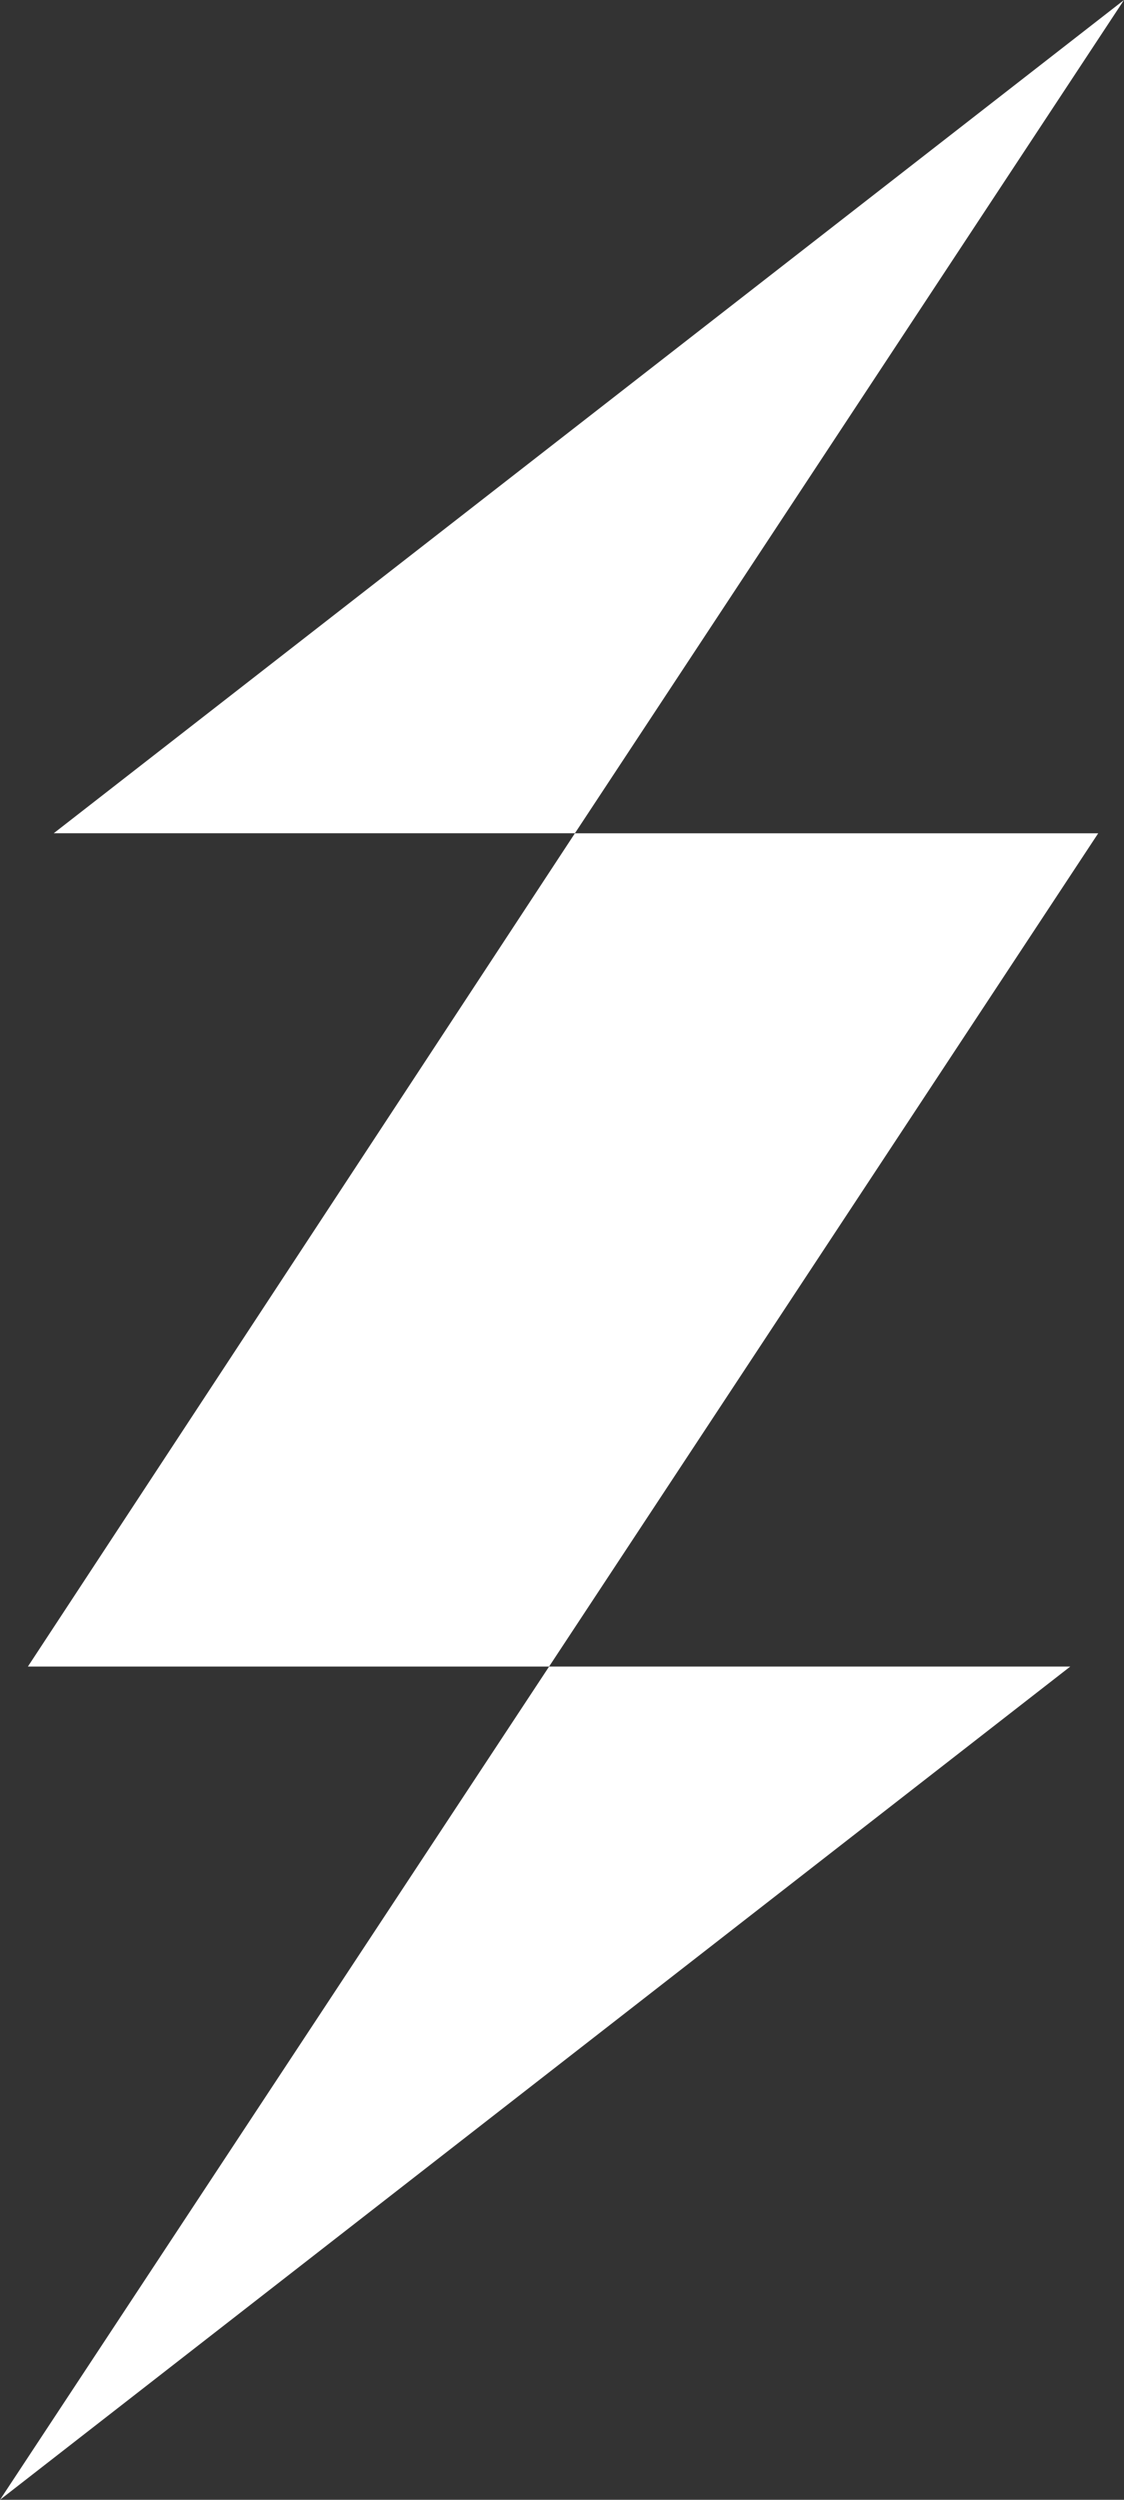 <svg xmlns="http://www.w3.org/2000/svg" xmlns:xlink="http://www.w3.org/1999/xlink" width="45" height="100" viewBox="0 0 45 100">
  <rect x="0" y="0" width="45" height="100" fill="#333333" stroke="none"/>
  <defs>
    <clipPath id="clip-Icone-eclair-blanc">
      <rect width="45" height="100"/>
    </clipPath>
  </defs>
  <g id="Icone-eclair-blanc" clip-path="url(#clip-Icone-eclair-blanc)">
    <g id="Groupe_16699" data-name="Groupe 16699">
      <path id="Tracé_362" data-name="Tracé 362" d="M24.23,133.979H3.364l21.9-33.332h20.95Z" transform="translate(-2.247 -67.312)" fill="#fff"/>
      <path id="Tracé_363" data-name="Tracé 363" d="M49.323,0,6.474,33.333H27.34Z" transform="translate(-4.323)" fill="#fff"/>
      <path id="Tracé_364" data-name="Tracé 364" d="M0,234.624l42.85-33.333H21.984Z" transform="translate(0 -134.624)" fill="#fff"/>
    </g>
  </g>
</svg>
